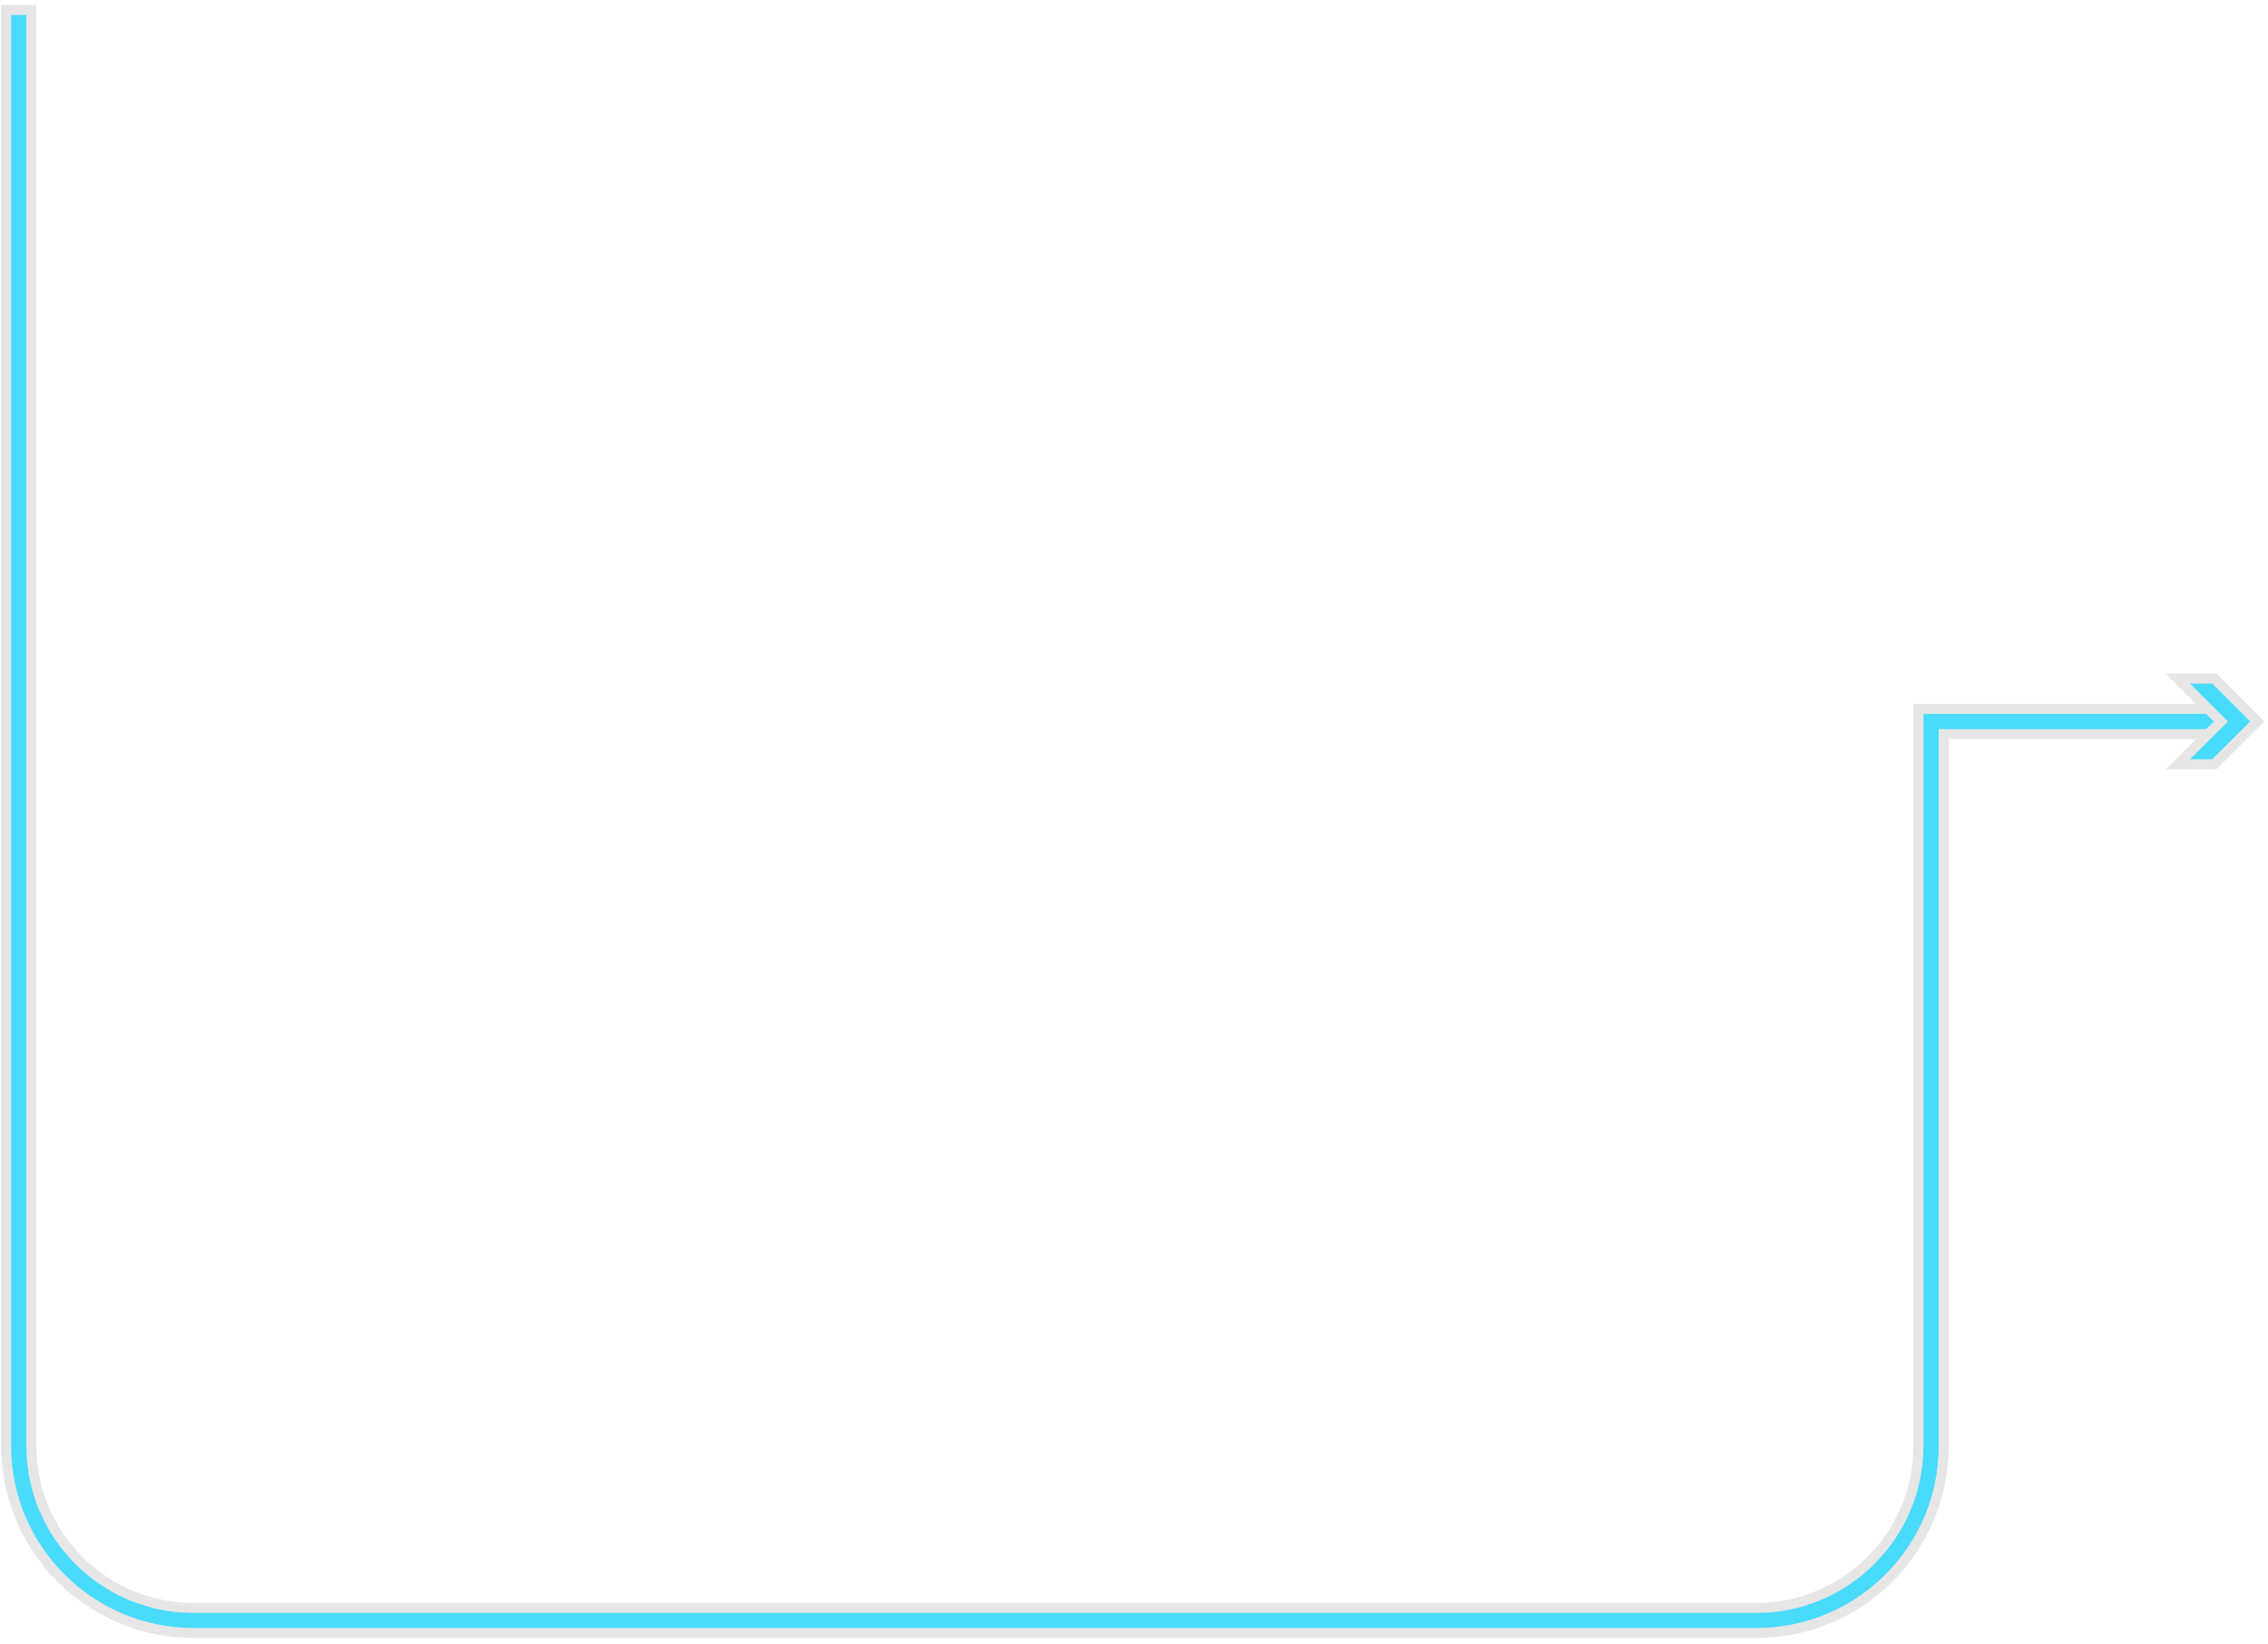<svg width="276" height="200" fill="none" xmlns="http://www.w3.org/2000/svg"><path d="M213.753 198.701H23.525c-12.545 0-22.783-10.208-22.783-22.783V1.217h3.074v174.732c0 10.853 8.825 19.708 19.709 19.708h190.228c10.853 0 19.708-8.855 19.708-19.708V86.261h37.726v3.075h-34.651v86.613c0 12.544-10.208 22.752-22.783 22.752z" fill="#48DBFB" stroke="#E6E6E6" stroke-width="1.218"/><path d="M265.038 92.995l5.227-5.197-5.227-5.227h4.427l5.227 5.227-5.227 5.197h-4.427z" fill="#48DBFB" stroke="#E6E6E6" stroke-width="1.218"/></svg>